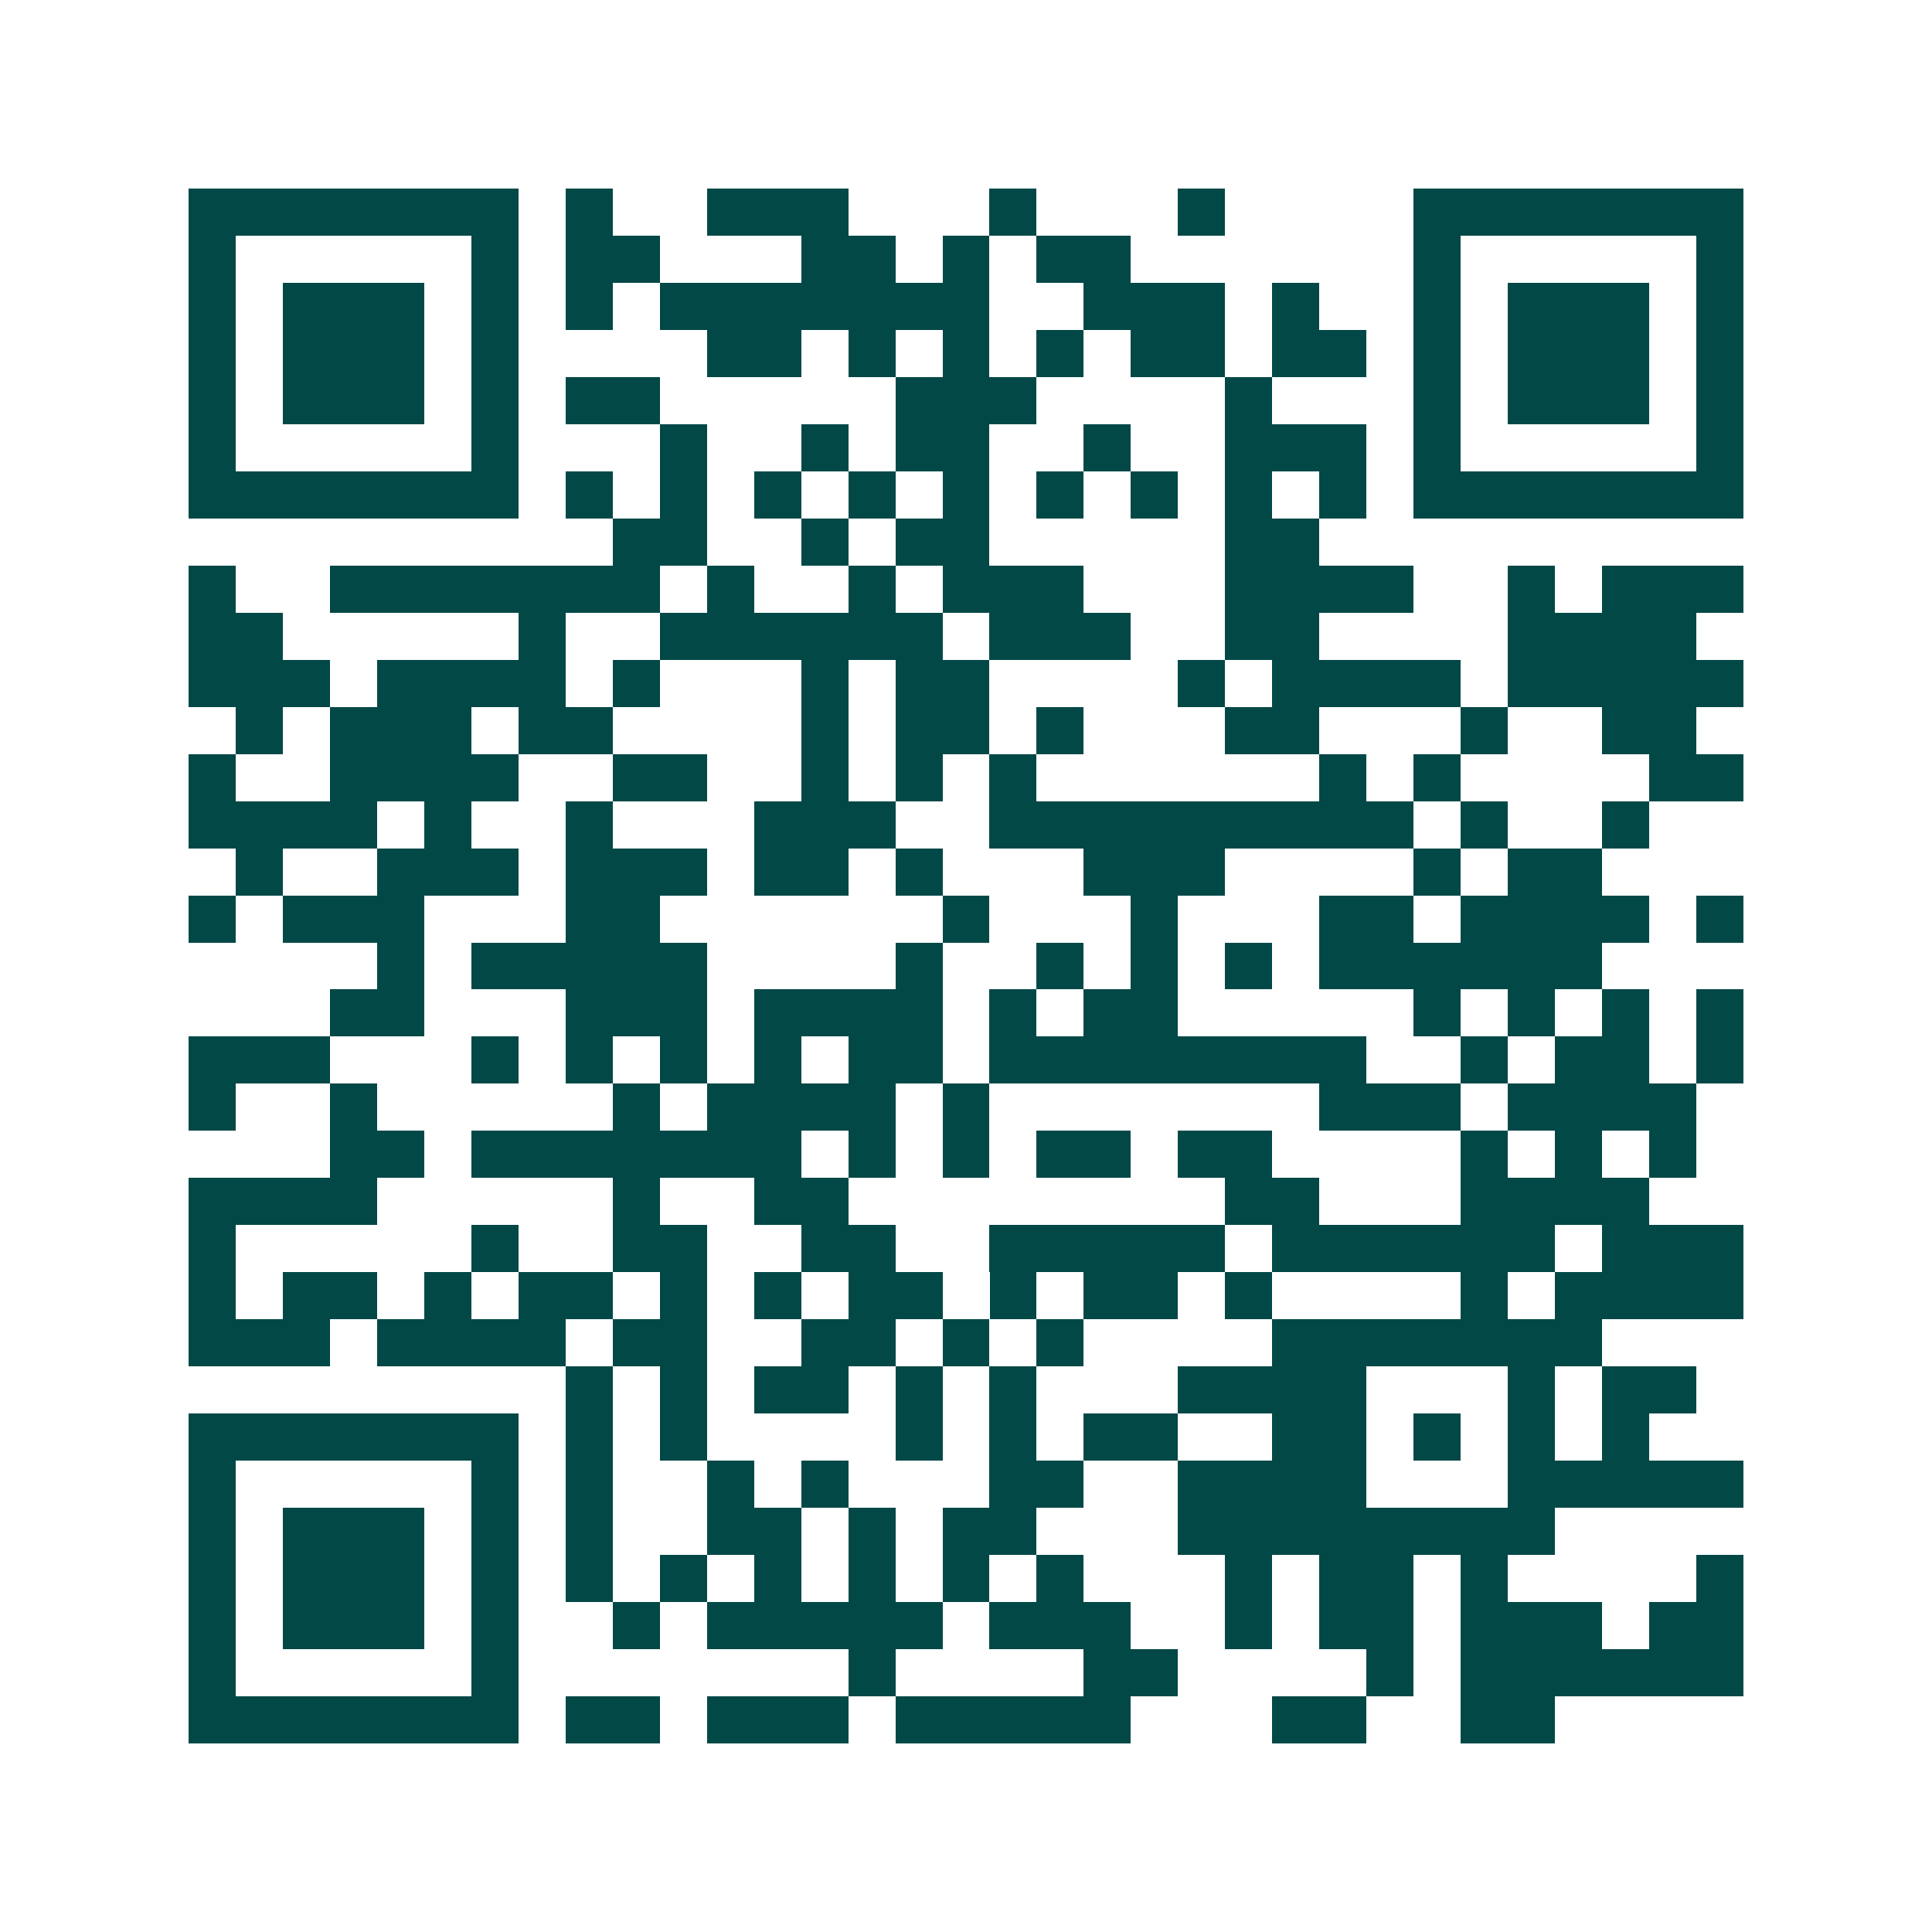 <svg xmlns="http://www.w3.org/2000/svg" width="200" height="200" viewBox="0 0 41 41" shape-rendering="crispEdges"><path fill="#ffffff" d="M0 0h41v41H0z"/><path stroke="#014847" d="M4 4.5h7m1 0h1m2 0h3m3 0h1m3 0h1m4 0h7M4 5.5h1m5 0h1m1 0h2m3 0h2m1 0h1m1 0h2m6 0h1m5 0h1M4 6.5h1m1 0h3m1 0h1m1 0h1m1 0h7m2 0h3m1 0h1m2 0h1m1 0h3m1 0h1M4 7.5h1m1 0h3m1 0h1m4 0h2m1 0h1m1 0h1m1 0h1m1 0h2m1 0h2m1 0h1m1 0h3m1 0h1M4 8.5h1m1 0h3m1 0h1m1 0h2m5 0h3m4 0h1m3 0h1m1 0h3m1 0h1M4 9.5h1m5 0h1m3 0h1m2 0h1m1 0h2m2 0h1m2 0h3m1 0h1m5 0h1M4 10.5h7m1 0h1m1 0h1m1 0h1m1 0h1m1 0h1m1 0h1m1 0h1m1 0h1m1 0h1m1 0h7M13 11.5h2m2 0h1m1 0h2m5 0h2M4 12.5h1m2 0h7m1 0h1m2 0h1m1 0h3m3 0h4m2 0h1m1 0h3M4 13.5h2m5 0h1m2 0h6m1 0h3m2 0h2m4 0h4M4 14.5h3m1 0h4m1 0h1m3 0h1m1 0h2m4 0h1m1 0h4m1 0h5M5 15.5h1m1 0h3m1 0h2m4 0h1m1 0h2m1 0h1m3 0h2m3 0h1m2 0h2M4 16.5h1m2 0h4m2 0h2m2 0h1m1 0h1m1 0h1m6 0h1m1 0h1m4 0h2M4 17.5h4m1 0h1m2 0h1m3 0h3m2 0h9m1 0h1m2 0h1M5 18.5h1m2 0h3m1 0h3m1 0h2m1 0h1m3 0h3m4 0h1m1 0h2M4 19.5h1m1 0h3m3 0h2m6 0h1m3 0h1m3 0h2m1 0h4m1 0h1M8 20.5h1m1 0h5m4 0h1m2 0h1m1 0h1m1 0h1m1 0h6M7 21.5h2m3 0h3m1 0h4m1 0h1m1 0h2m5 0h1m1 0h1m1 0h1m1 0h1M4 22.5h3m3 0h1m1 0h1m1 0h1m1 0h1m1 0h2m1 0h8m2 0h1m1 0h2m1 0h1M4 23.5h1m2 0h1m5 0h1m1 0h4m1 0h1m7 0h3m1 0h4M7 24.5h2m1 0h7m1 0h1m1 0h1m1 0h2m1 0h2m4 0h1m1 0h1m1 0h1M4 25.5h4m5 0h1m2 0h2m8 0h2m3 0h4M4 26.5h1m5 0h1m2 0h2m2 0h2m2 0h5m1 0h6m1 0h3M4 27.5h1m1 0h2m1 0h1m1 0h2m1 0h1m1 0h1m1 0h2m1 0h1m1 0h2m1 0h1m4 0h1m1 0h4M4 28.5h3m1 0h4m1 0h2m2 0h2m1 0h1m1 0h1m4 0h7M12 29.5h1m1 0h1m1 0h2m1 0h1m1 0h1m3 0h4m3 0h1m1 0h2M4 30.5h7m1 0h1m1 0h1m4 0h1m1 0h1m1 0h2m2 0h2m1 0h1m1 0h1m1 0h1M4 31.5h1m5 0h1m1 0h1m2 0h1m1 0h1m3 0h2m2 0h4m3 0h5M4 32.5h1m1 0h3m1 0h1m1 0h1m2 0h2m1 0h1m1 0h2m3 0h8M4 33.5h1m1 0h3m1 0h1m1 0h1m1 0h1m1 0h1m1 0h1m1 0h1m1 0h1m3 0h1m1 0h2m1 0h1m4 0h1M4 34.5h1m1 0h3m1 0h1m2 0h1m1 0h5m1 0h3m2 0h1m1 0h2m1 0h3m1 0h2M4 35.5h1m5 0h1m7 0h1m4 0h2m4 0h1m1 0h6M4 36.5h7m1 0h2m1 0h3m1 0h5m3 0h2m2 0h2"/></svg>
